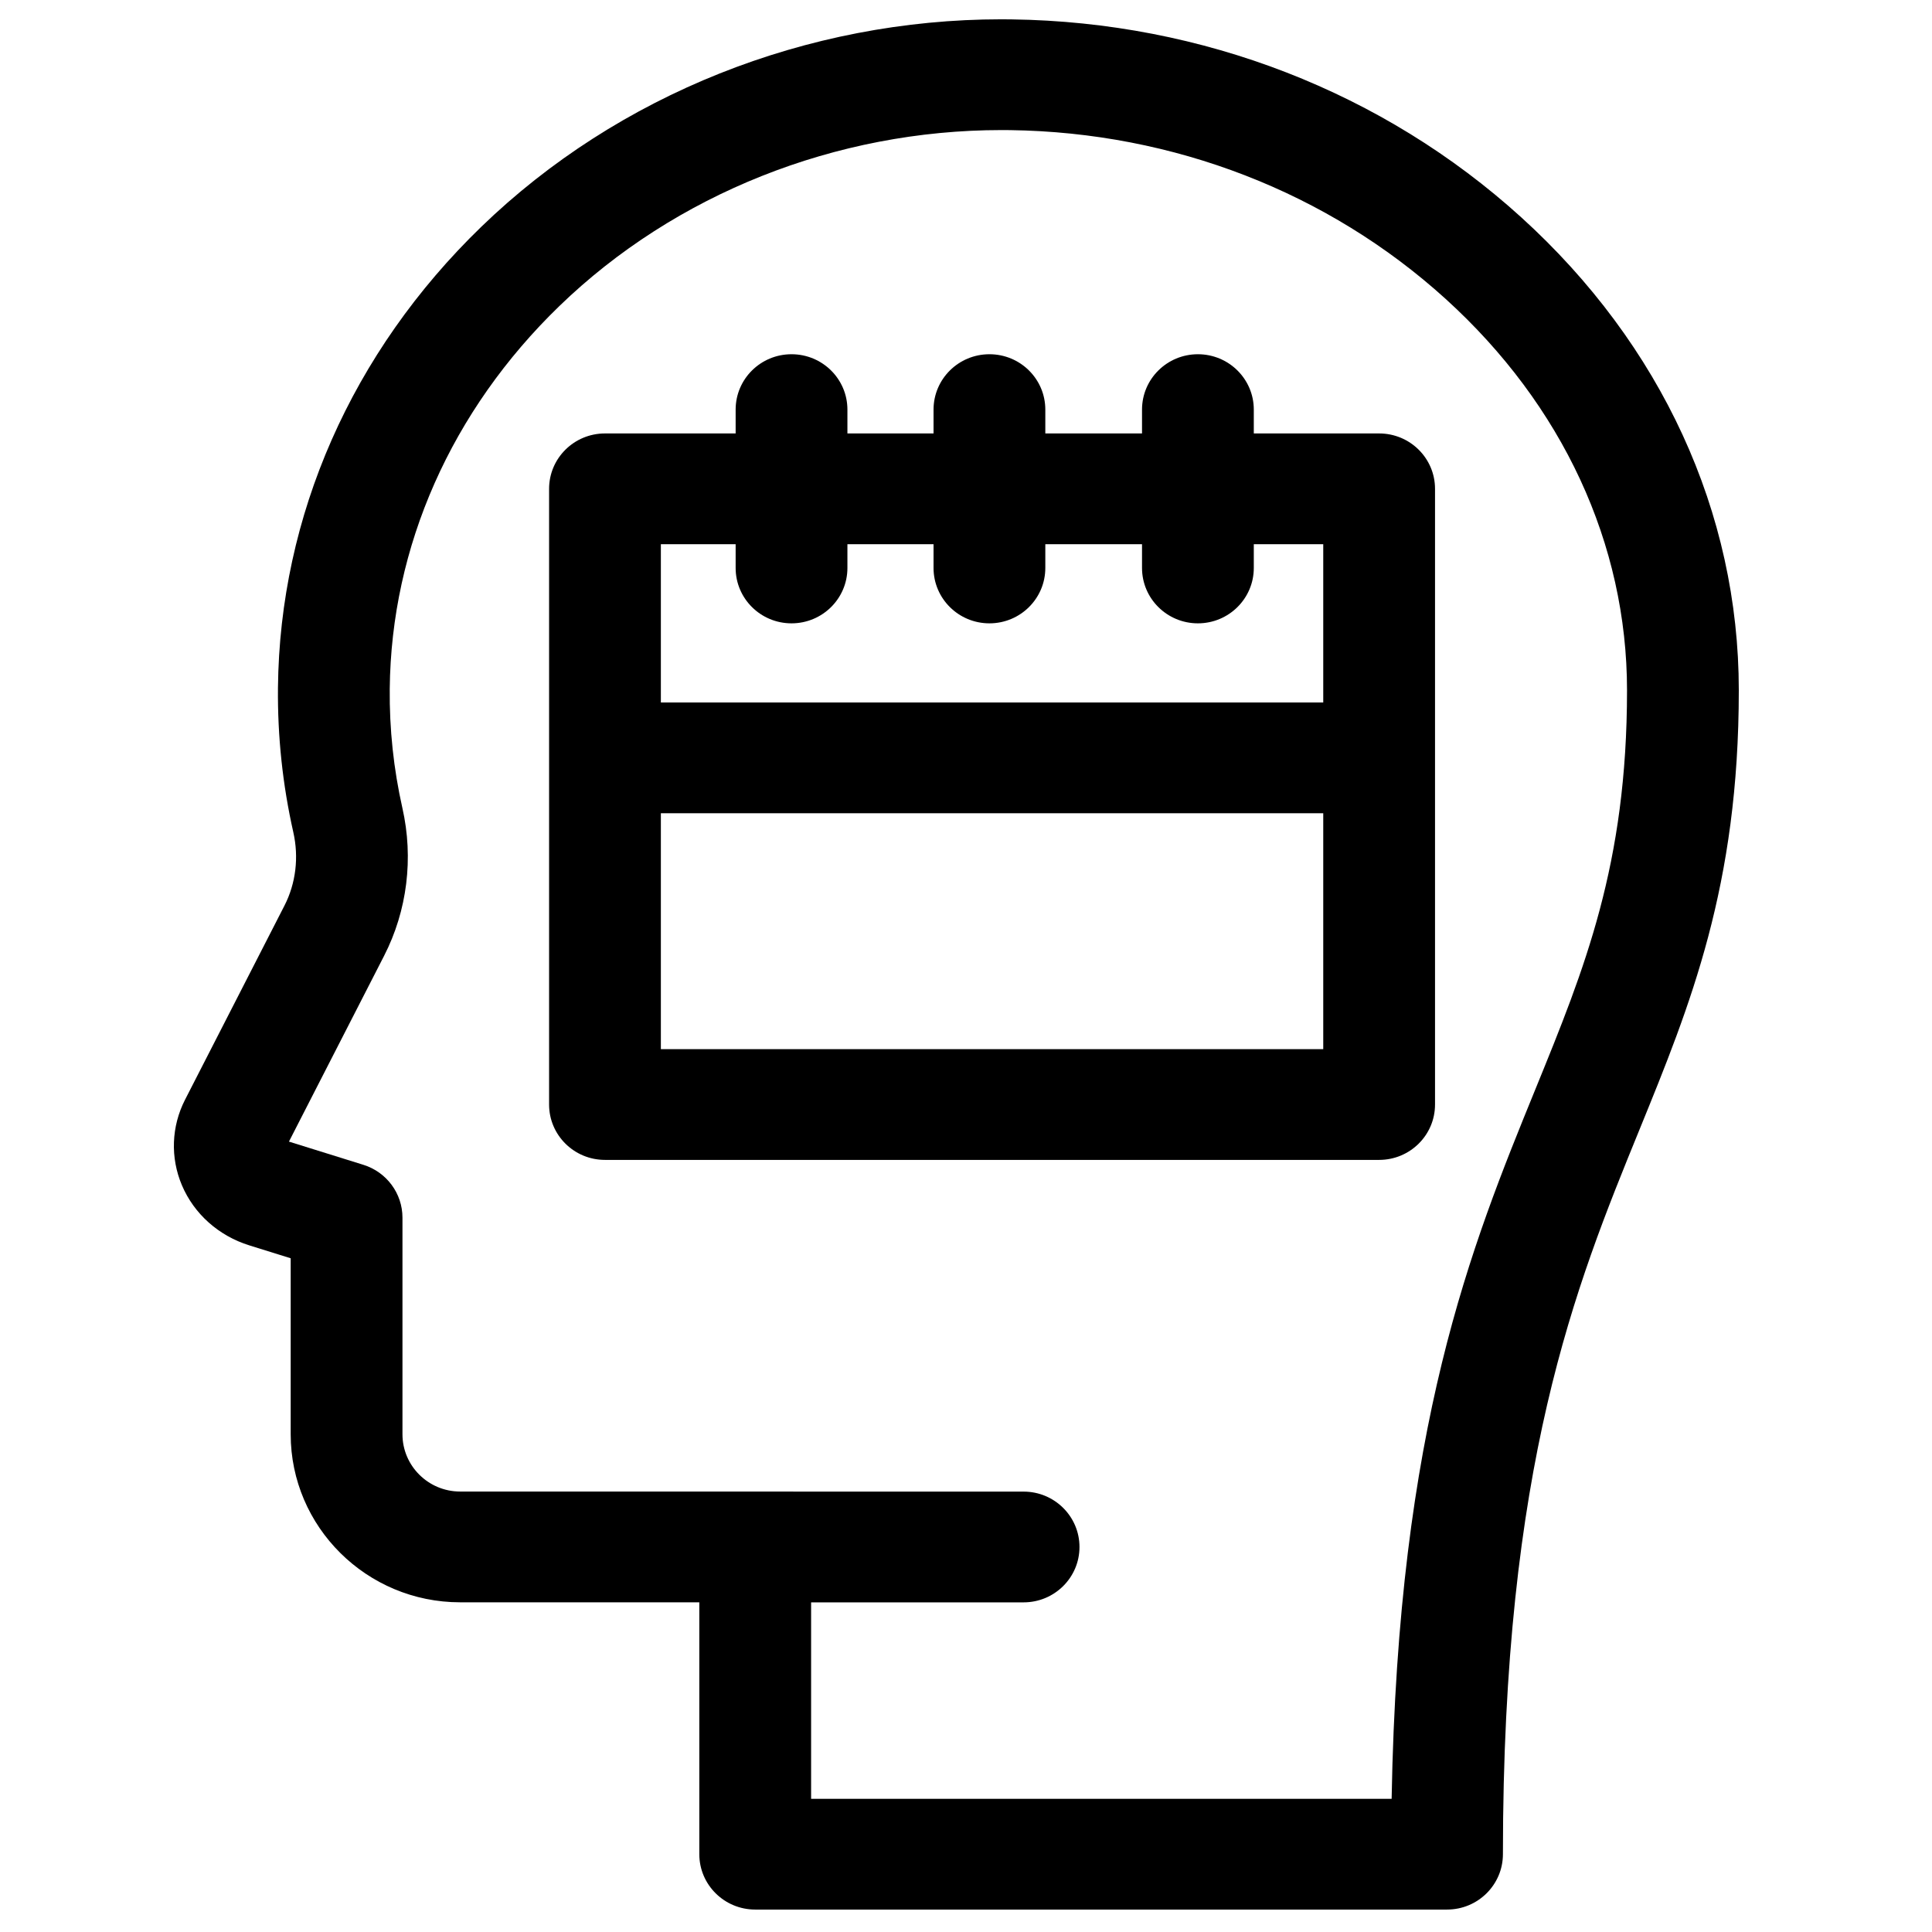 <svg width="111" height="111" viewBox="0 0 111 111" fill="none" xmlns="http://www.w3.org/2000/svg">
<path d="M79.236 24.903H72.035V23.533C72.035 21.776 70.597 20.352 68.824 20.352C67.05 20.352 65.613 21.776 65.613 23.533V24.903H60.057V23.533C60.057 21.776 58.62 20.352 56.846 20.352C55.073 20.352 53.635 21.776 53.635 23.533V24.903H48.687V23.533C48.687 21.776 47.249 20.352 45.476 20.352C43.702 20.352 42.265 21.776 42.265 23.533V24.903H34.758C32.985 24.903 31.547 26.327 31.547 28.084V63.459C31.547 65.216 32.985 66.64 34.758 66.64H79.236C81.01 66.64 82.447 65.216 82.447 63.459V28.084C82.447 26.327 81.009 24.903 79.236 24.903ZM42.265 31.266V32.631C42.265 34.388 43.702 35.813 45.476 35.813C47.249 35.813 48.687 34.388 48.687 32.631V31.266H53.635V32.631C53.635 34.388 55.073 35.813 56.846 35.813C58.62 35.813 60.057 34.388 60.057 32.631V31.266H65.613V32.631C65.613 34.388 67.05 35.813 68.824 35.813C70.597 35.813 72.035 34.388 72.035 32.631V31.266H76.025V40.36H37.969V31.266H42.265ZM37.969 60.277V46.723H76.025V60.277H37.969Z" fill="black"/>
<path d="M87.394 12.48C79.48 5.3 69.088 1.263 58.129 1.114C57.932 1.111 57.736 1.109 57.538 1.109C46.363 1.109 35.499 5.436 27.65 13.032C20.216 20.226 16.068 29.63 15.97 39.513C15.942 42.307 16.239 45.1 16.852 47.815C17.178 49.257 16.997 50.755 16.342 52.033L10.632 63.181C9.844 64.719 9.779 66.511 10.452 68.098C11.15 69.743 12.562 71.002 14.325 71.551L16.701 72.292V82.404C16.701 87.727 21.069 92.058 26.437 92.058H40.178V106.529C40.178 108.286 41.616 109.711 43.39 109.711H83.137C84.911 109.711 86.348 108.286 86.348 106.529C86.348 84.134 90.511 73.927 94.185 64.922C97.124 57.716 99.9 50.909 99.9 39.661C99.901 29.451 95.459 19.798 87.394 12.48ZM88.231 62.537C84.517 71.641 80.331 81.904 79.954 103.347H46.601V92.061H58.809C60.583 92.061 62.02 90.637 62.02 88.88C62.02 87.123 60.583 85.698 58.809 85.698L26.437 85.694C24.61 85.694 23.123 84.218 23.123 82.403V69.957C23.123 68.568 22.213 67.339 20.876 66.922L16.601 65.589L22.069 54.912C23.397 52.319 23.77 49.305 23.119 46.425C22.614 44.186 22.369 41.881 22.392 39.575C22.473 31.397 25.933 23.587 32.137 17.584C38.794 11.142 48.026 7.473 57.536 7.473C57.704 7.473 57.873 7.474 58.041 7.476C67.422 7.604 76.306 11.048 83.056 17.173C89.777 23.271 93.478 31.257 93.478 39.661C93.478 49.671 91.046 55.634 88.231 62.537Z" fill="black"/>
</svg>
